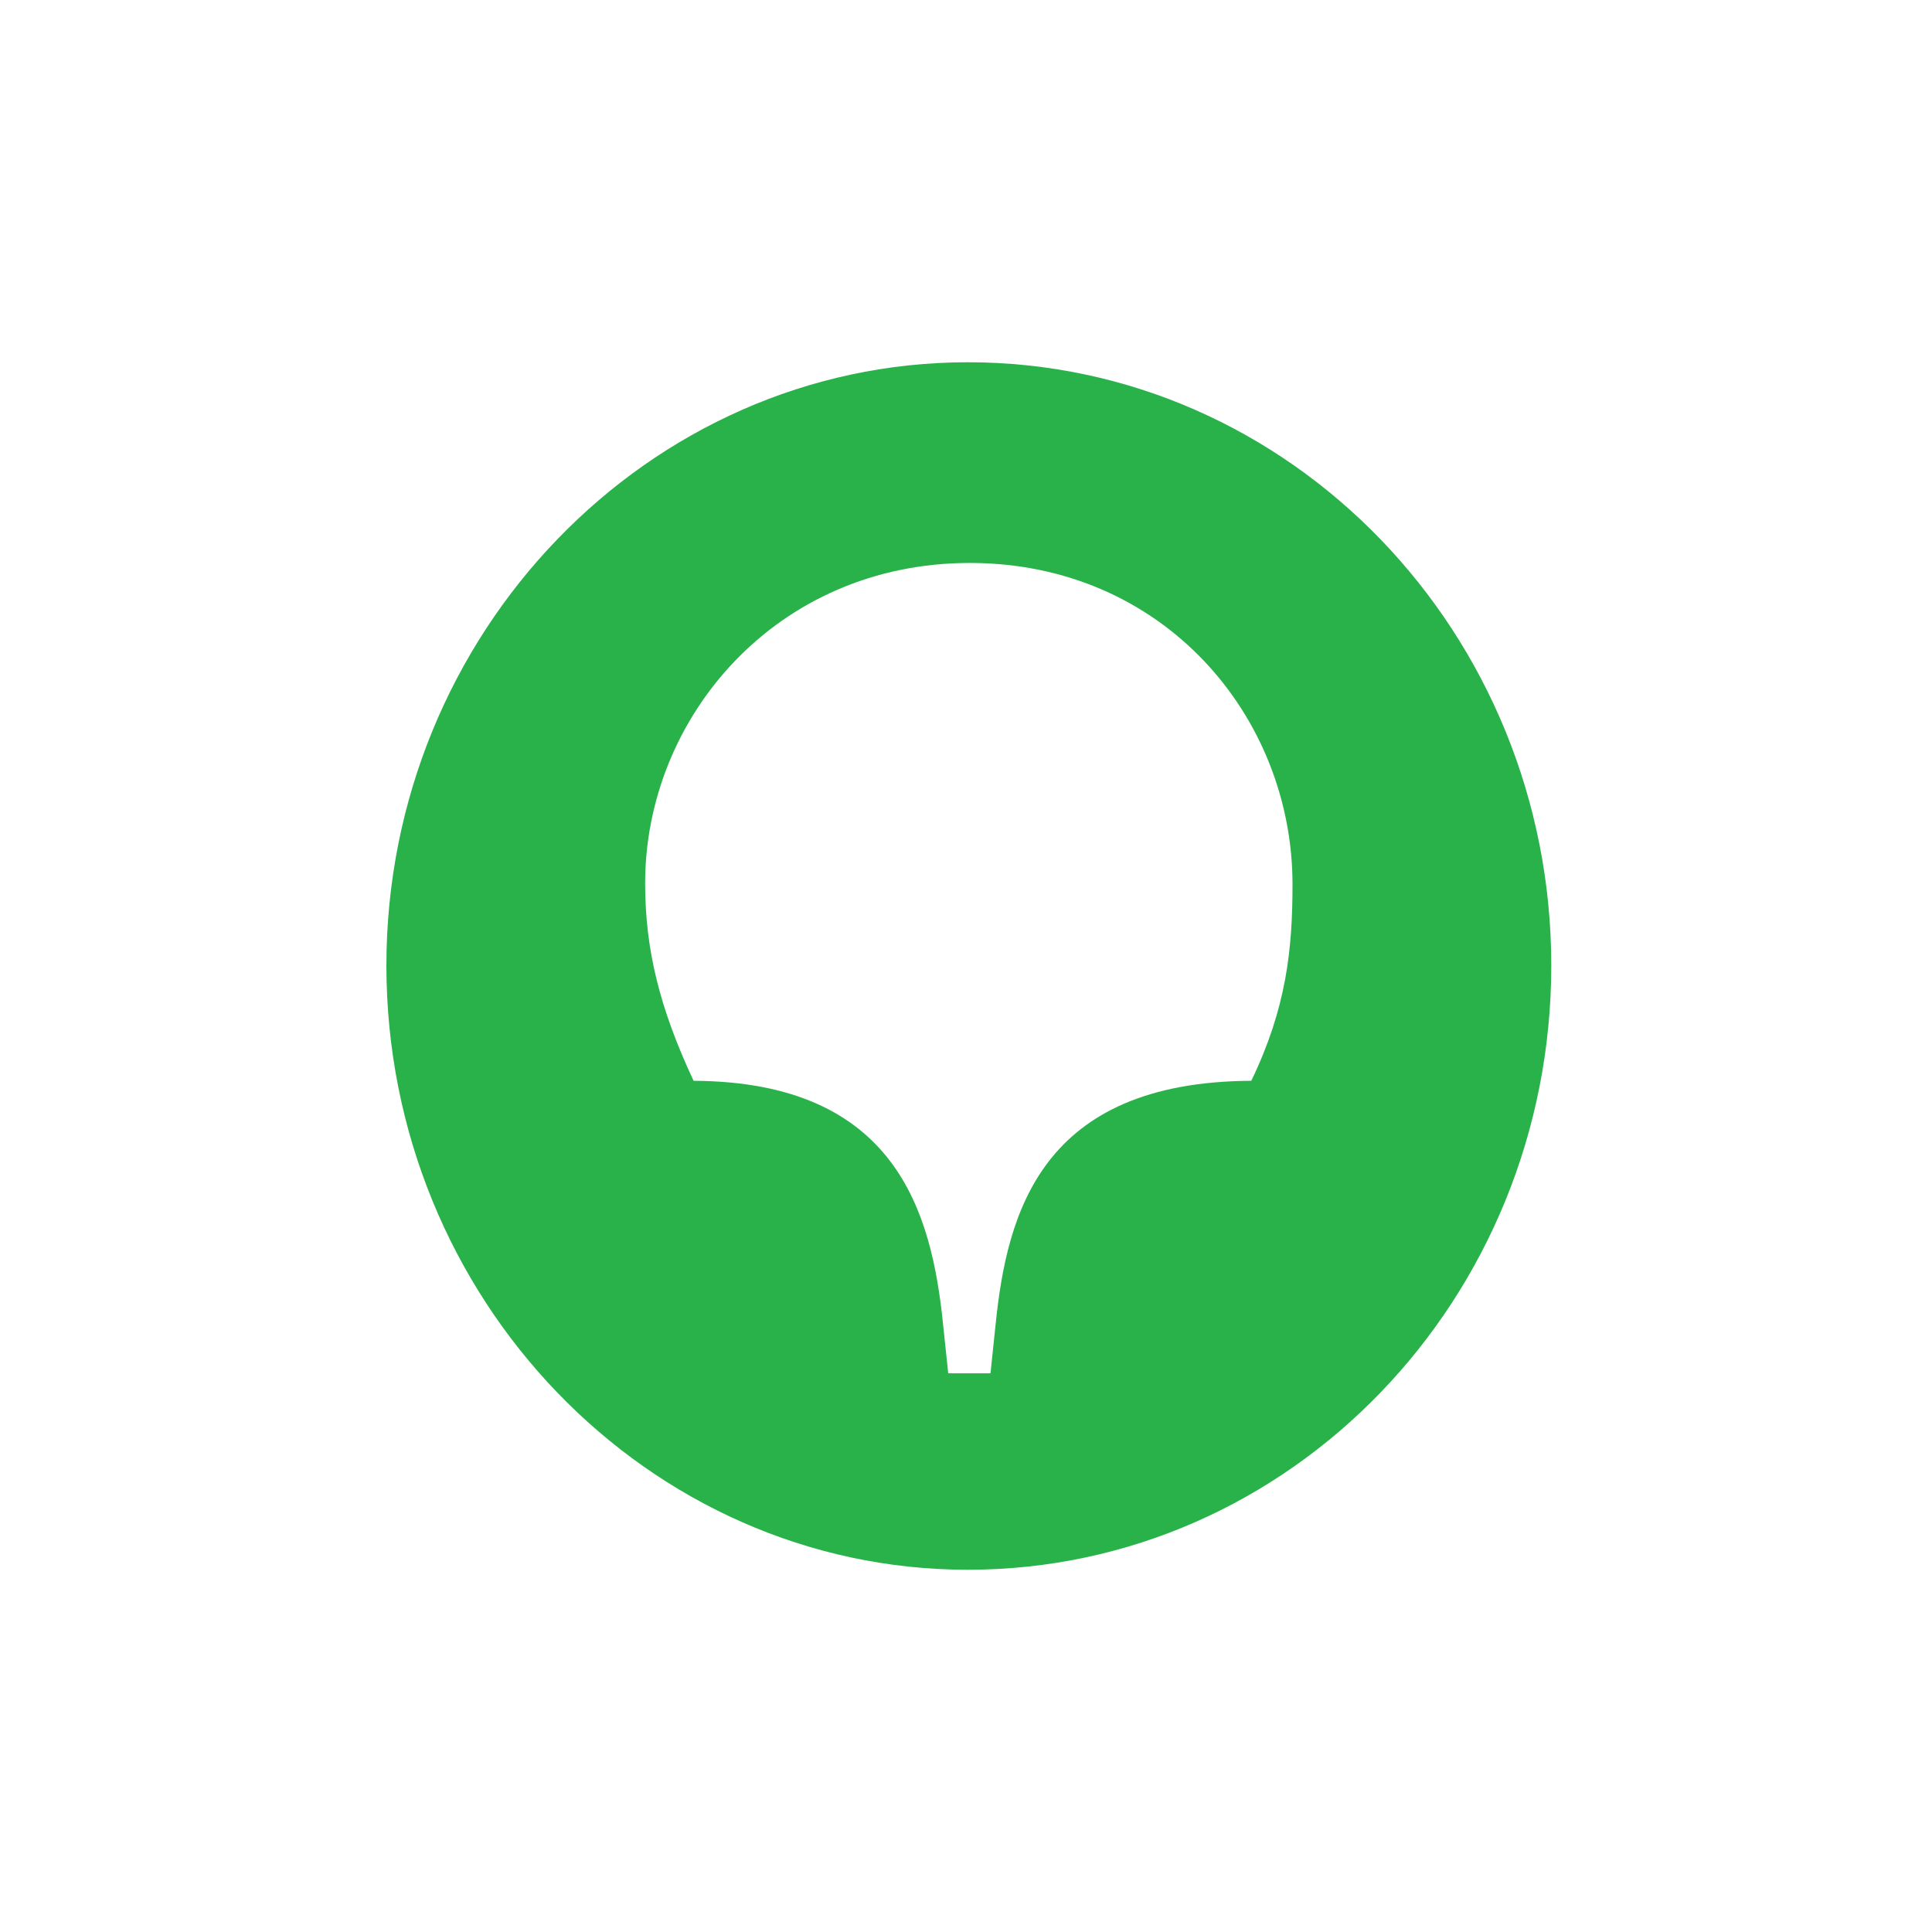 <?xml version="1.0" encoding="UTF-8"?> <svg xmlns="http://www.w3.org/2000/svg" width="80" height="80" viewBox="0 0 80 80" fill="none"> <rect width="80" height="80" fill="white"></rect> <path d="M51.813 44.753C43.105 44.797 41.697 50.234 41.227 54.832L41.014 56.866H39.264L39.05 54.832C38.581 50.234 37.129 44.797 28.72 44.753C27.312 41.746 26.714 39.315 26.714 36.574C26.714 29.722 32.135 23.311 40.16 23.311C48.185 23.311 53.52 29.677 53.52 36.618C53.521 39.315 53.264 41.746 51.813 44.753ZM40.075 15C26.842 15 16 26.229 16 39.978C16 53.771 26.842 65 40.075 65C53.435 65 64.235 53.771 64.235 39.978C64.235 26.229 53.435 15 40.075 15Z" fill="#29B24A"></path> </svg> 